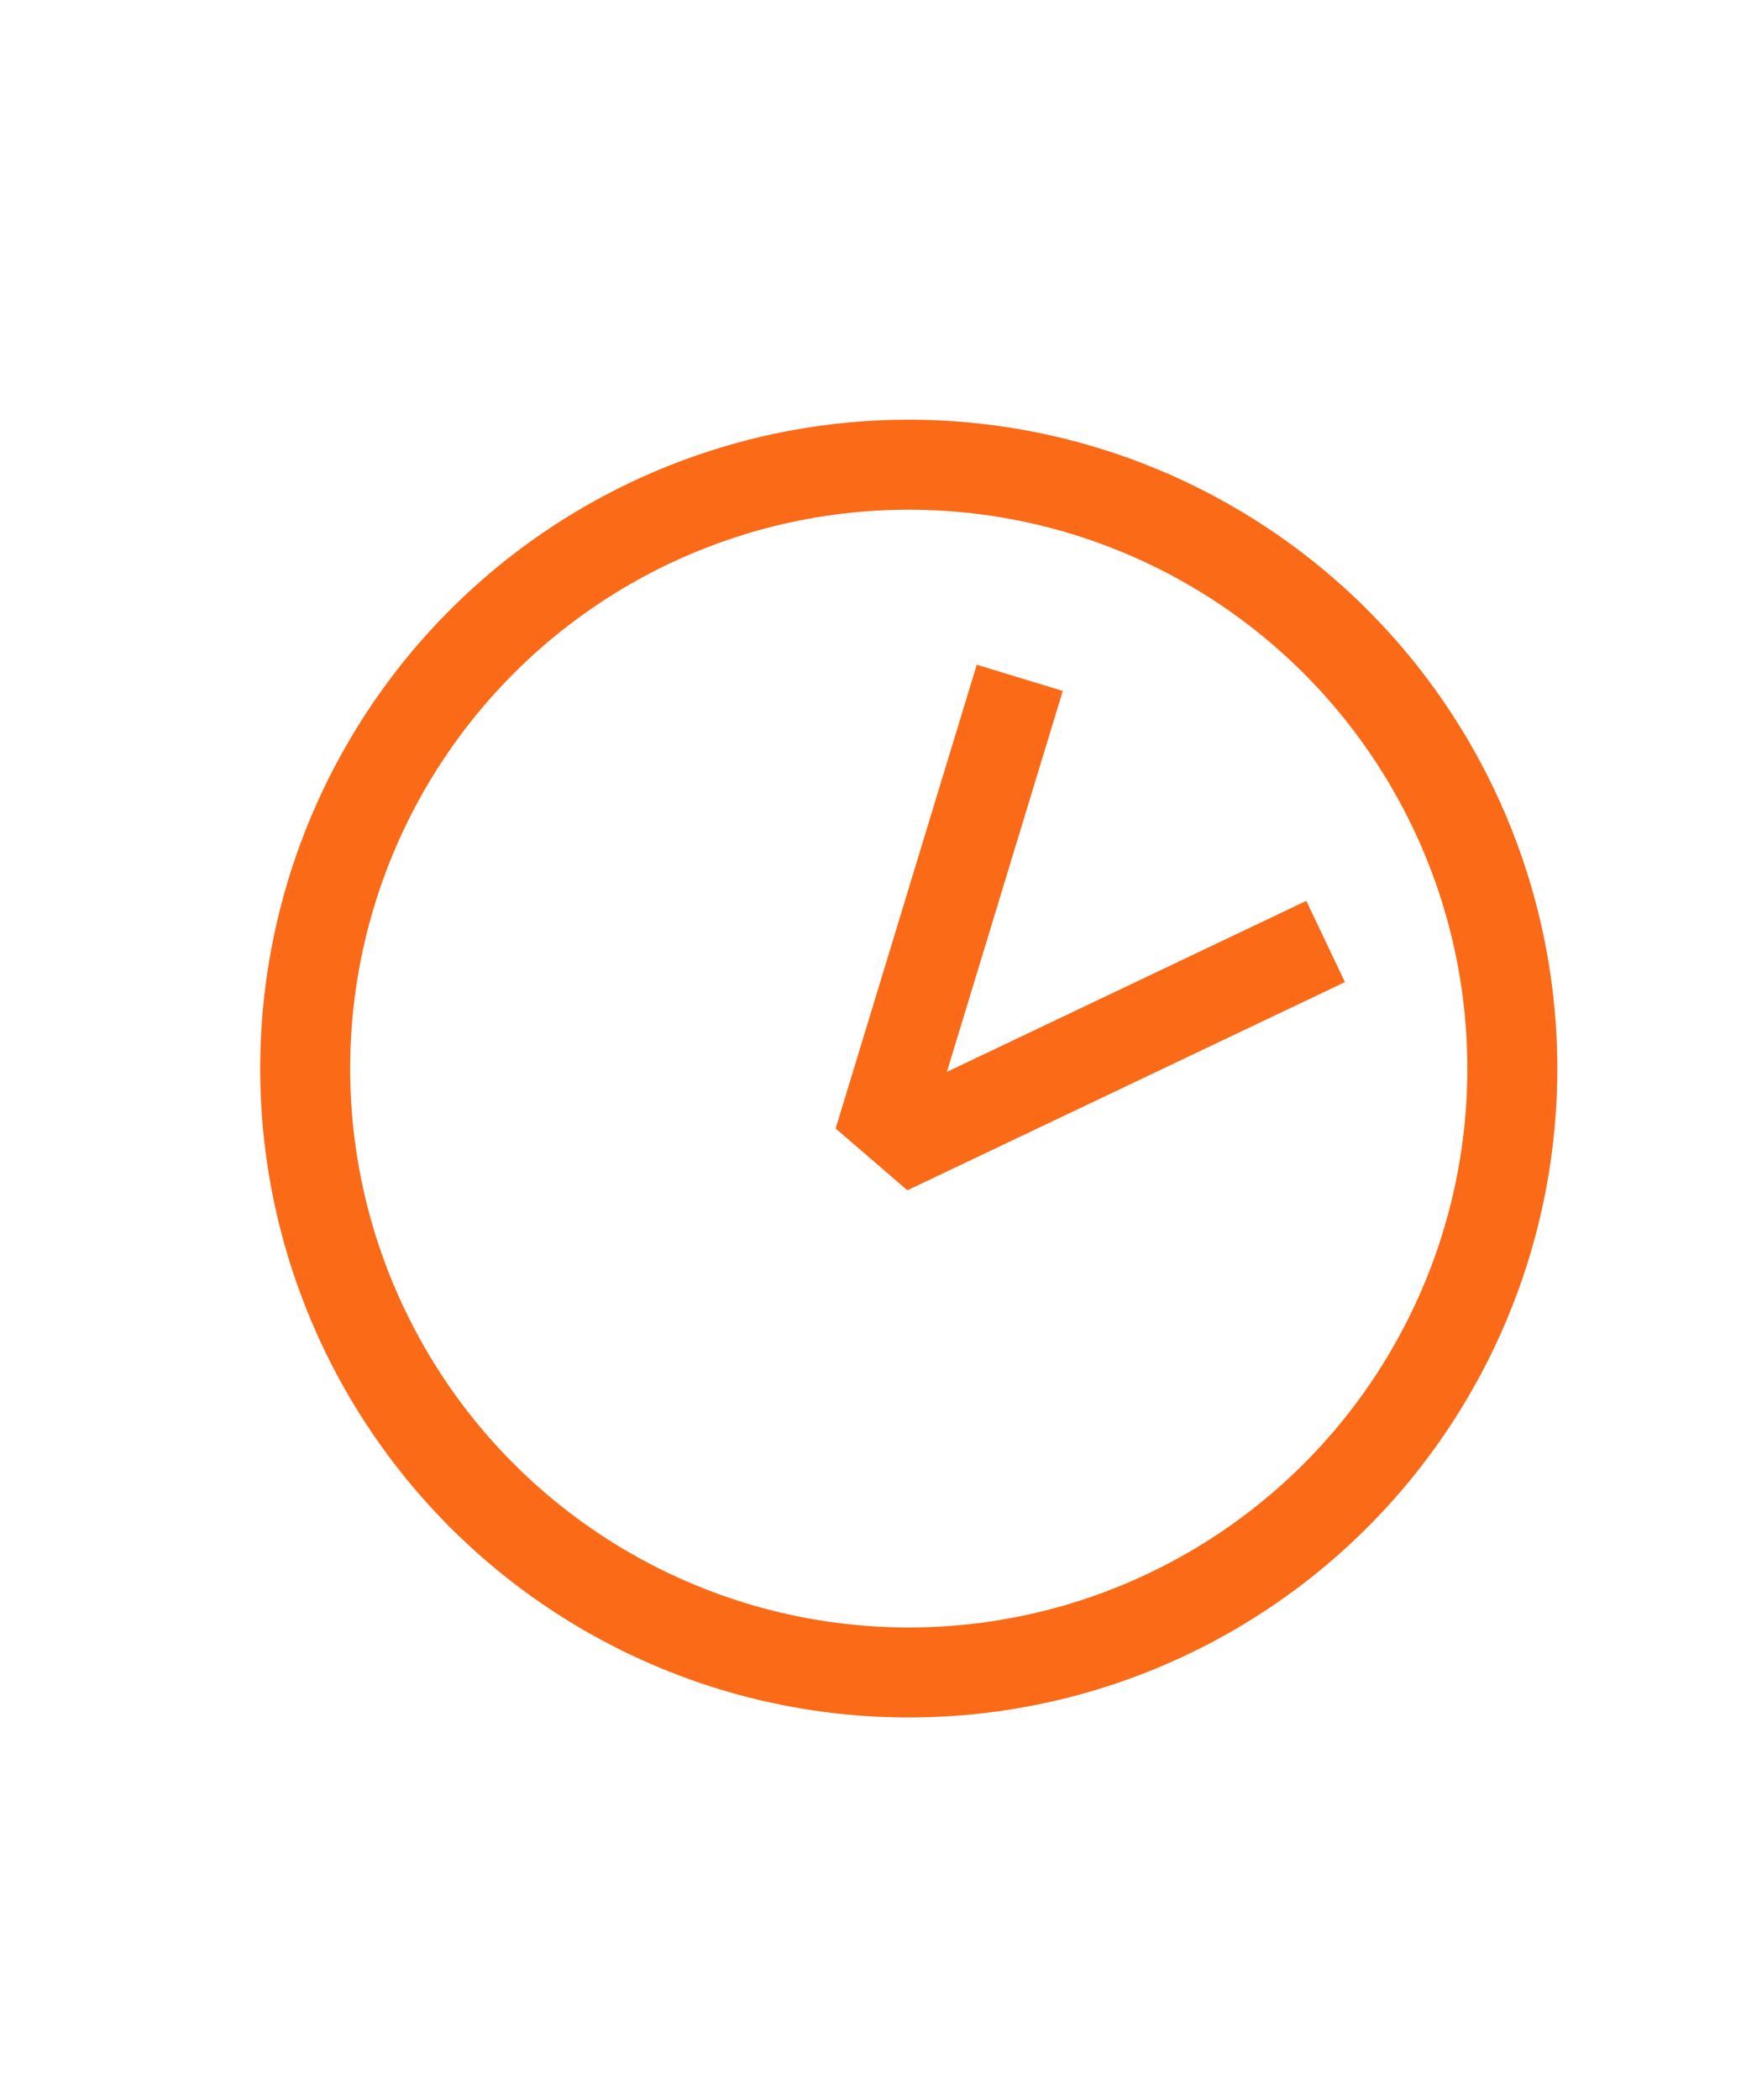 <svg width="89" height="106" viewBox="0 0 89 106" fill="none" xmlns="http://www.w3.org/2000/svg">
<circle cx="45.902" cy="53.947" r="30.487" transform="rotate(-90 45.902 53.947)" stroke="#FA6A17" stroke-width="4.543"/>
<path d="M51.509 34.22L44.814 56.217L46.194 57.405L66.958 47.53" stroke="#FA6A17" stroke-width="4.542"/>
</svg>
